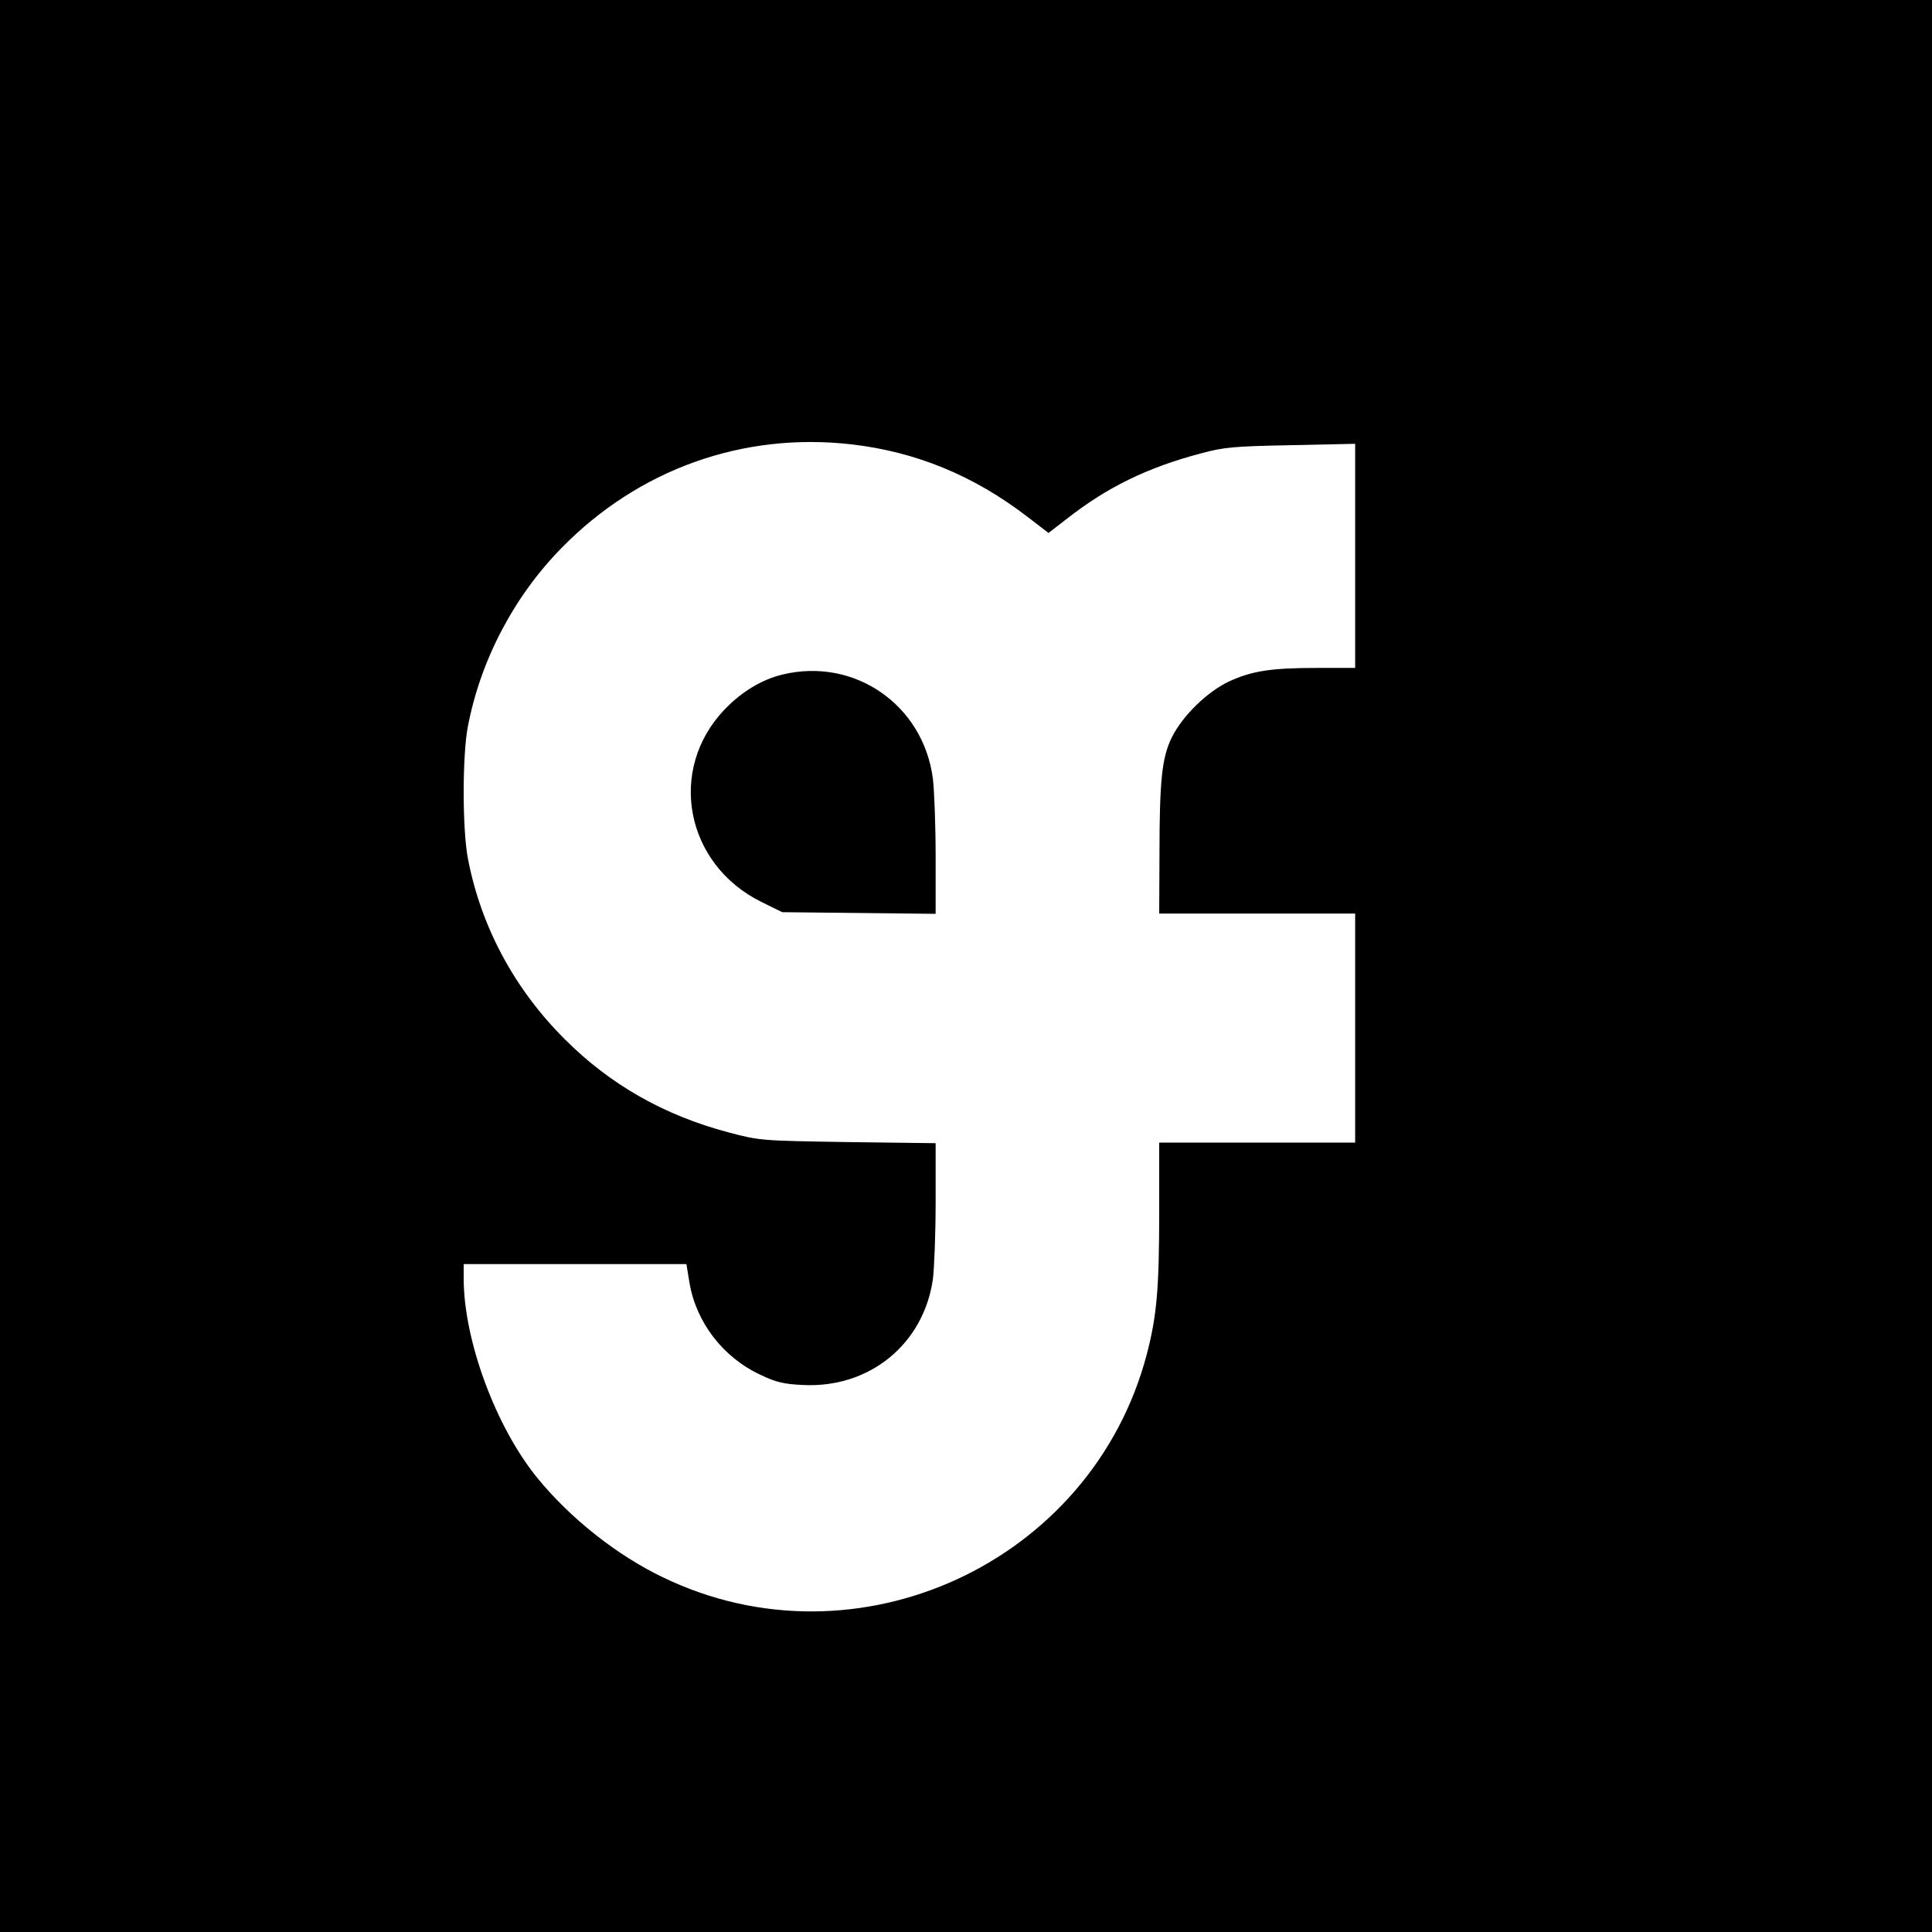 <?xml version="1.0" standalone="no"?>
<!DOCTYPE svg PUBLIC "-//W3C//DTD SVG 20010904//EN"
 "http://www.w3.org/TR/2001/REC-SVG-20010904/DTD/svg10.dtd">
<svg version="1.0" xmlns="http://www.w3.org/2000/svg"
 width="700pt" height="700pt" viewBox="0 0 700 700"
 preserveAspectRatio="xMidYMid meet">
<g transform="translate(0,700) scale(0.1,-0.1)"
fill="#000000" stroke="none">
<path d="M0 3500 l0 -3500 3500 0 3500 0 0 3500 0 3500 -3500 0 -3500 0 0
-3500z m3085 1890 c234 -27 443 -113 637 -262 l77 -59 66 51 c145 114 292 186
485 237 85 23 120 26 328 30 l232 5 0 -406 0 -406 -137 0 c-169 0 -237 -11
-320 -49 -80 -38 -169 -125 -208 -204 -35 -73 -44 -152 -44 -429 l-1 -208 355
0 355 0 0 -415 0 -415 -355 0 -355 0 0 -253 c0 -278 -9 -376 -45 -514 -199
-756 -1050 -1148 -1753 -808 -167 80 -336 214 -455 360 -151 185 -267 499
-267 723 l0 52 404 0 403 0 11 -67 c24 -144 122 -272 259 -335 54 -26 84 -33
151 -36 241 -13 438 147 472 383 5 39 10 165 10 281 l0 212 -317 4 c-316 5
-319 5 -433 35 -234 62 -429 173 -593 337 -183 182 -305 409 -352 657 -20 108
-20 370 0 476 46 241 167 472 340 648 279 285 657 420 1050 375z"/>
<path d="M2835 4556 c-75 -18 -149 -63 -210 -127 -208 -218 -142 -561 134
-697 l75 -37 278 -3 278 -3 0 208 c0 114 -5 242 -10 282 -35 268 -285 440
-545 377z"/>
</g>
</svg>

